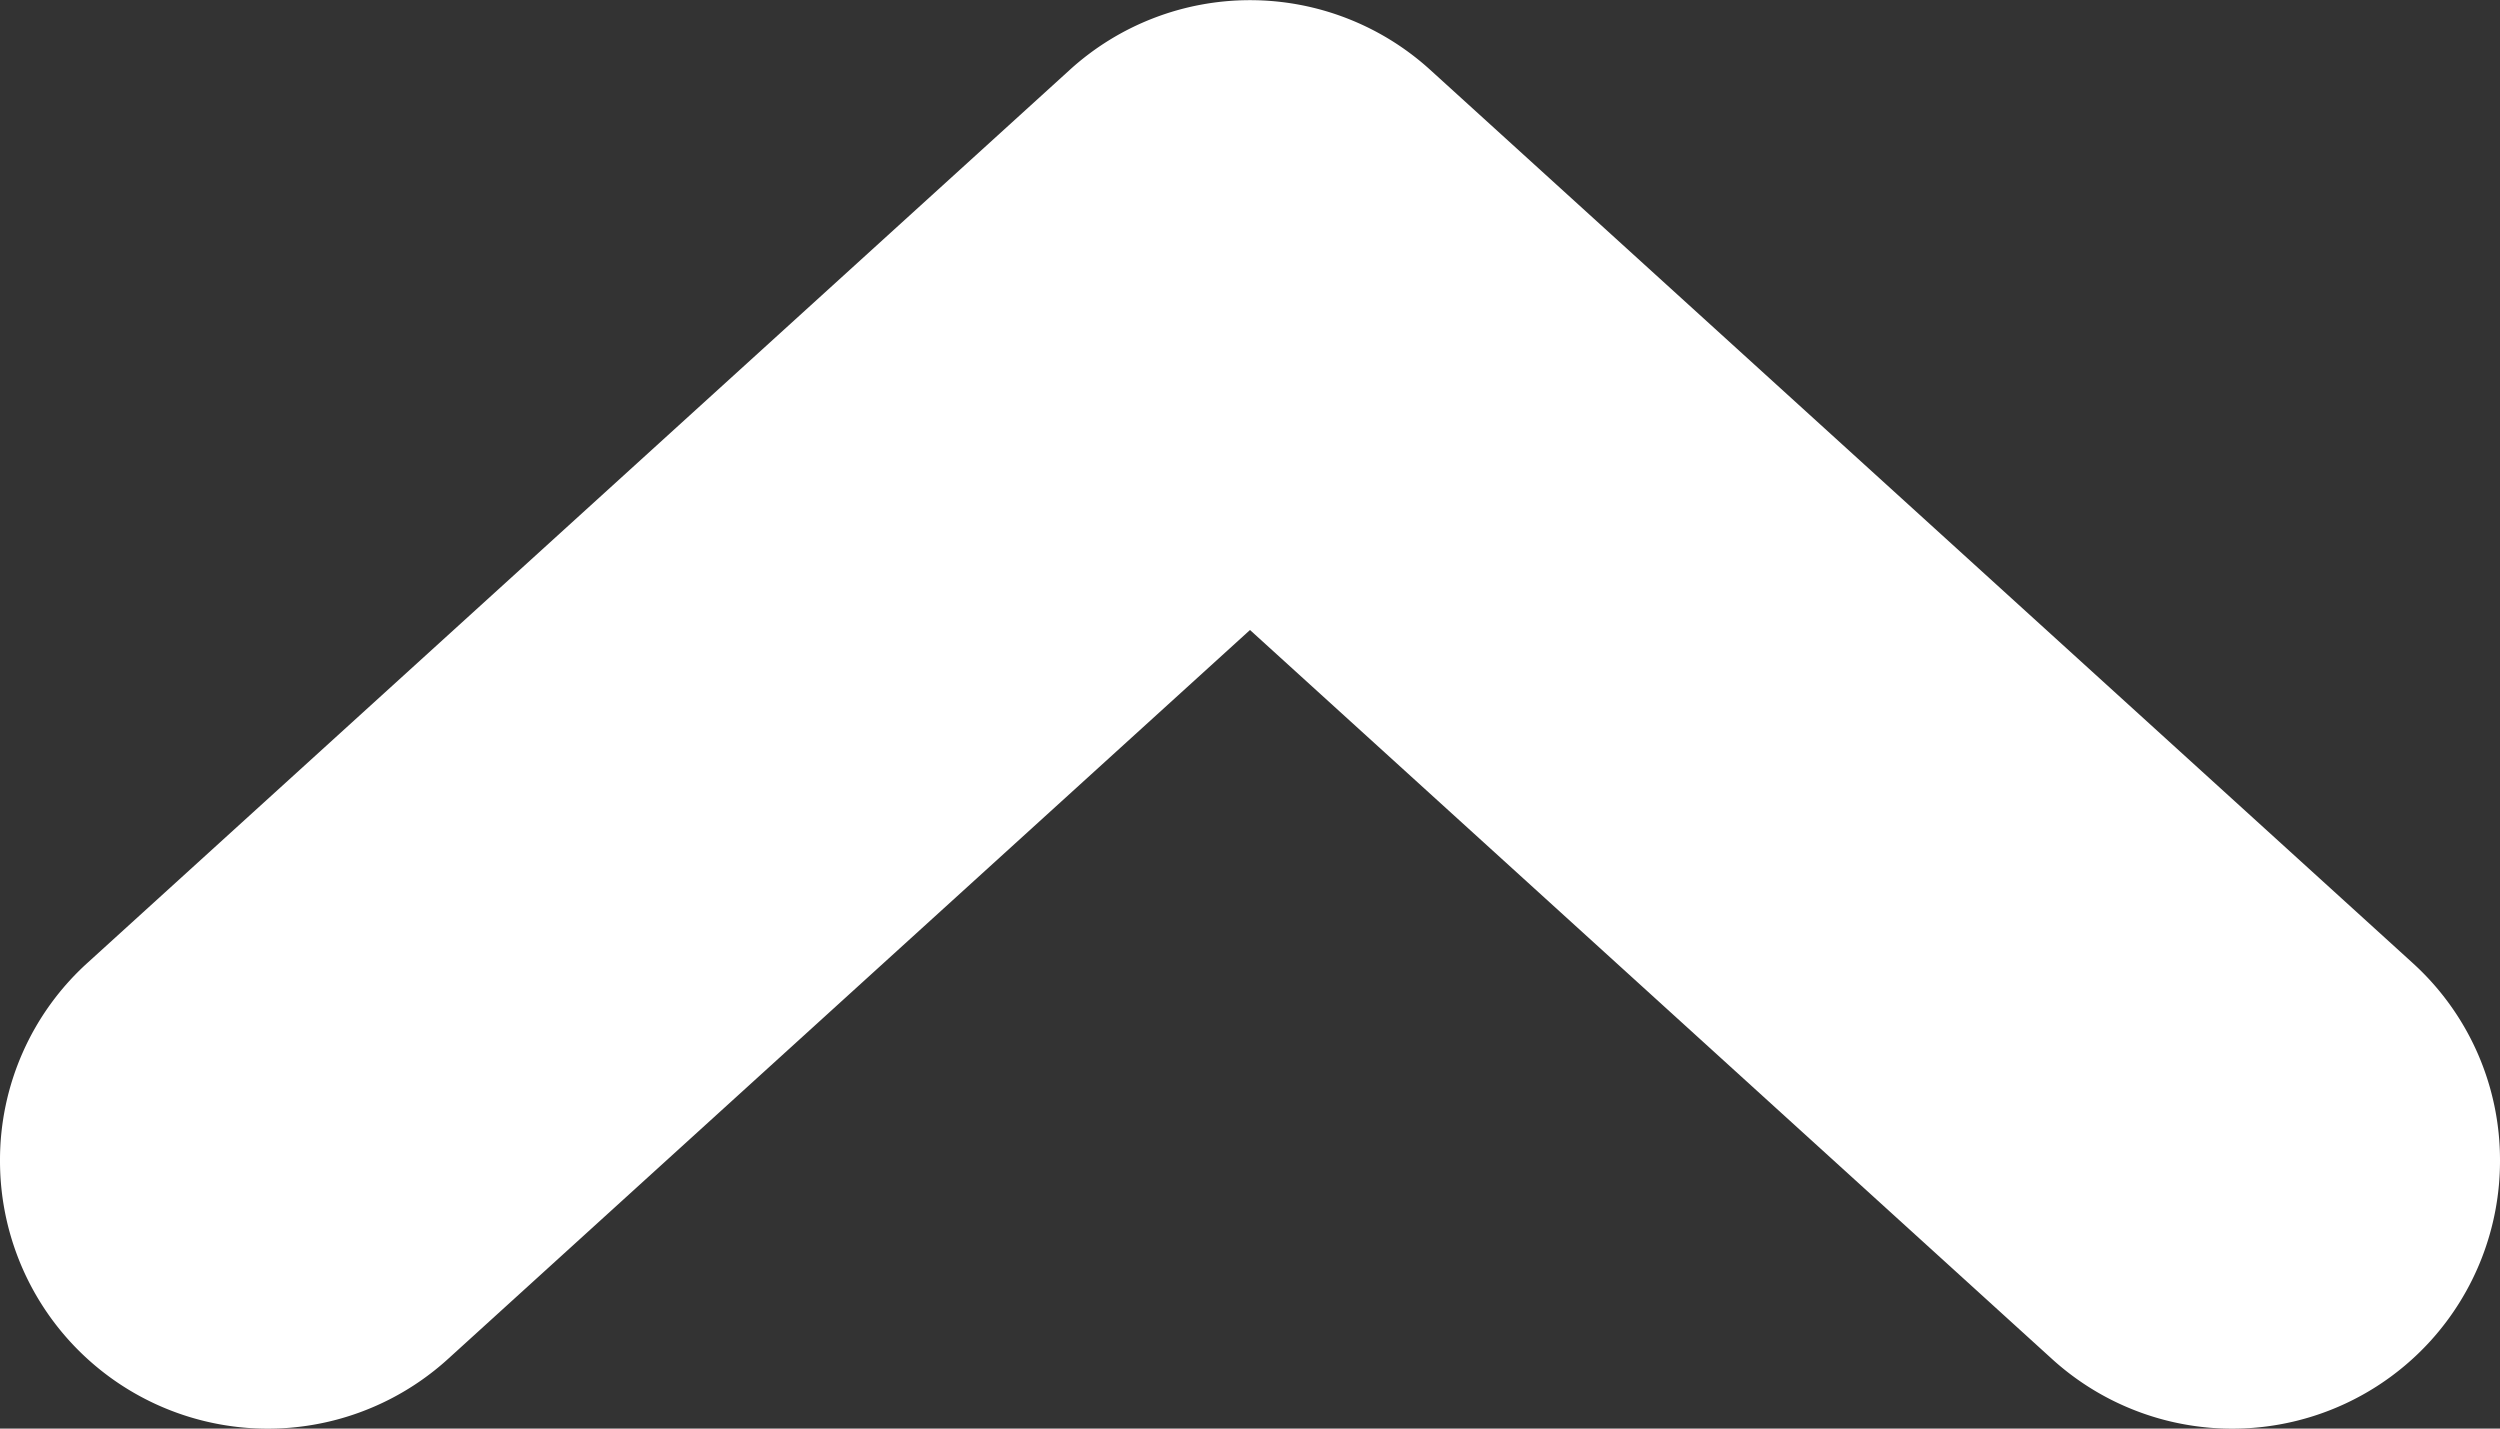 <svg xmlns="http://www.w3.org/2000/svg" width="14" height="8" viewBox="0 0 14 8"><rect x="0" y="0" width="14" height="8" fill="#333333" stroke="none"/><path d="M-18332.643-12589.227a1.5,1.5,0,0,1-1.01-.39,1.5,1.5,0,0,1-.1-2.119l4.082-4.491-4.082-4.491a1.5,1.5,0,0,1,.1-2.119,1.5,1.5,0,0,1,1.01-.39,1.49,1.49,0,0,1,1.109.491l5,5.5a1.5,1.5,0,0,1,0,2.018l-5,5.5A1.49,1.49,0,0,1-18332.643-12589.227Z" transform="translate(12603.227 -18326.143) rotate(-90)" fill="#fff"/></svg>